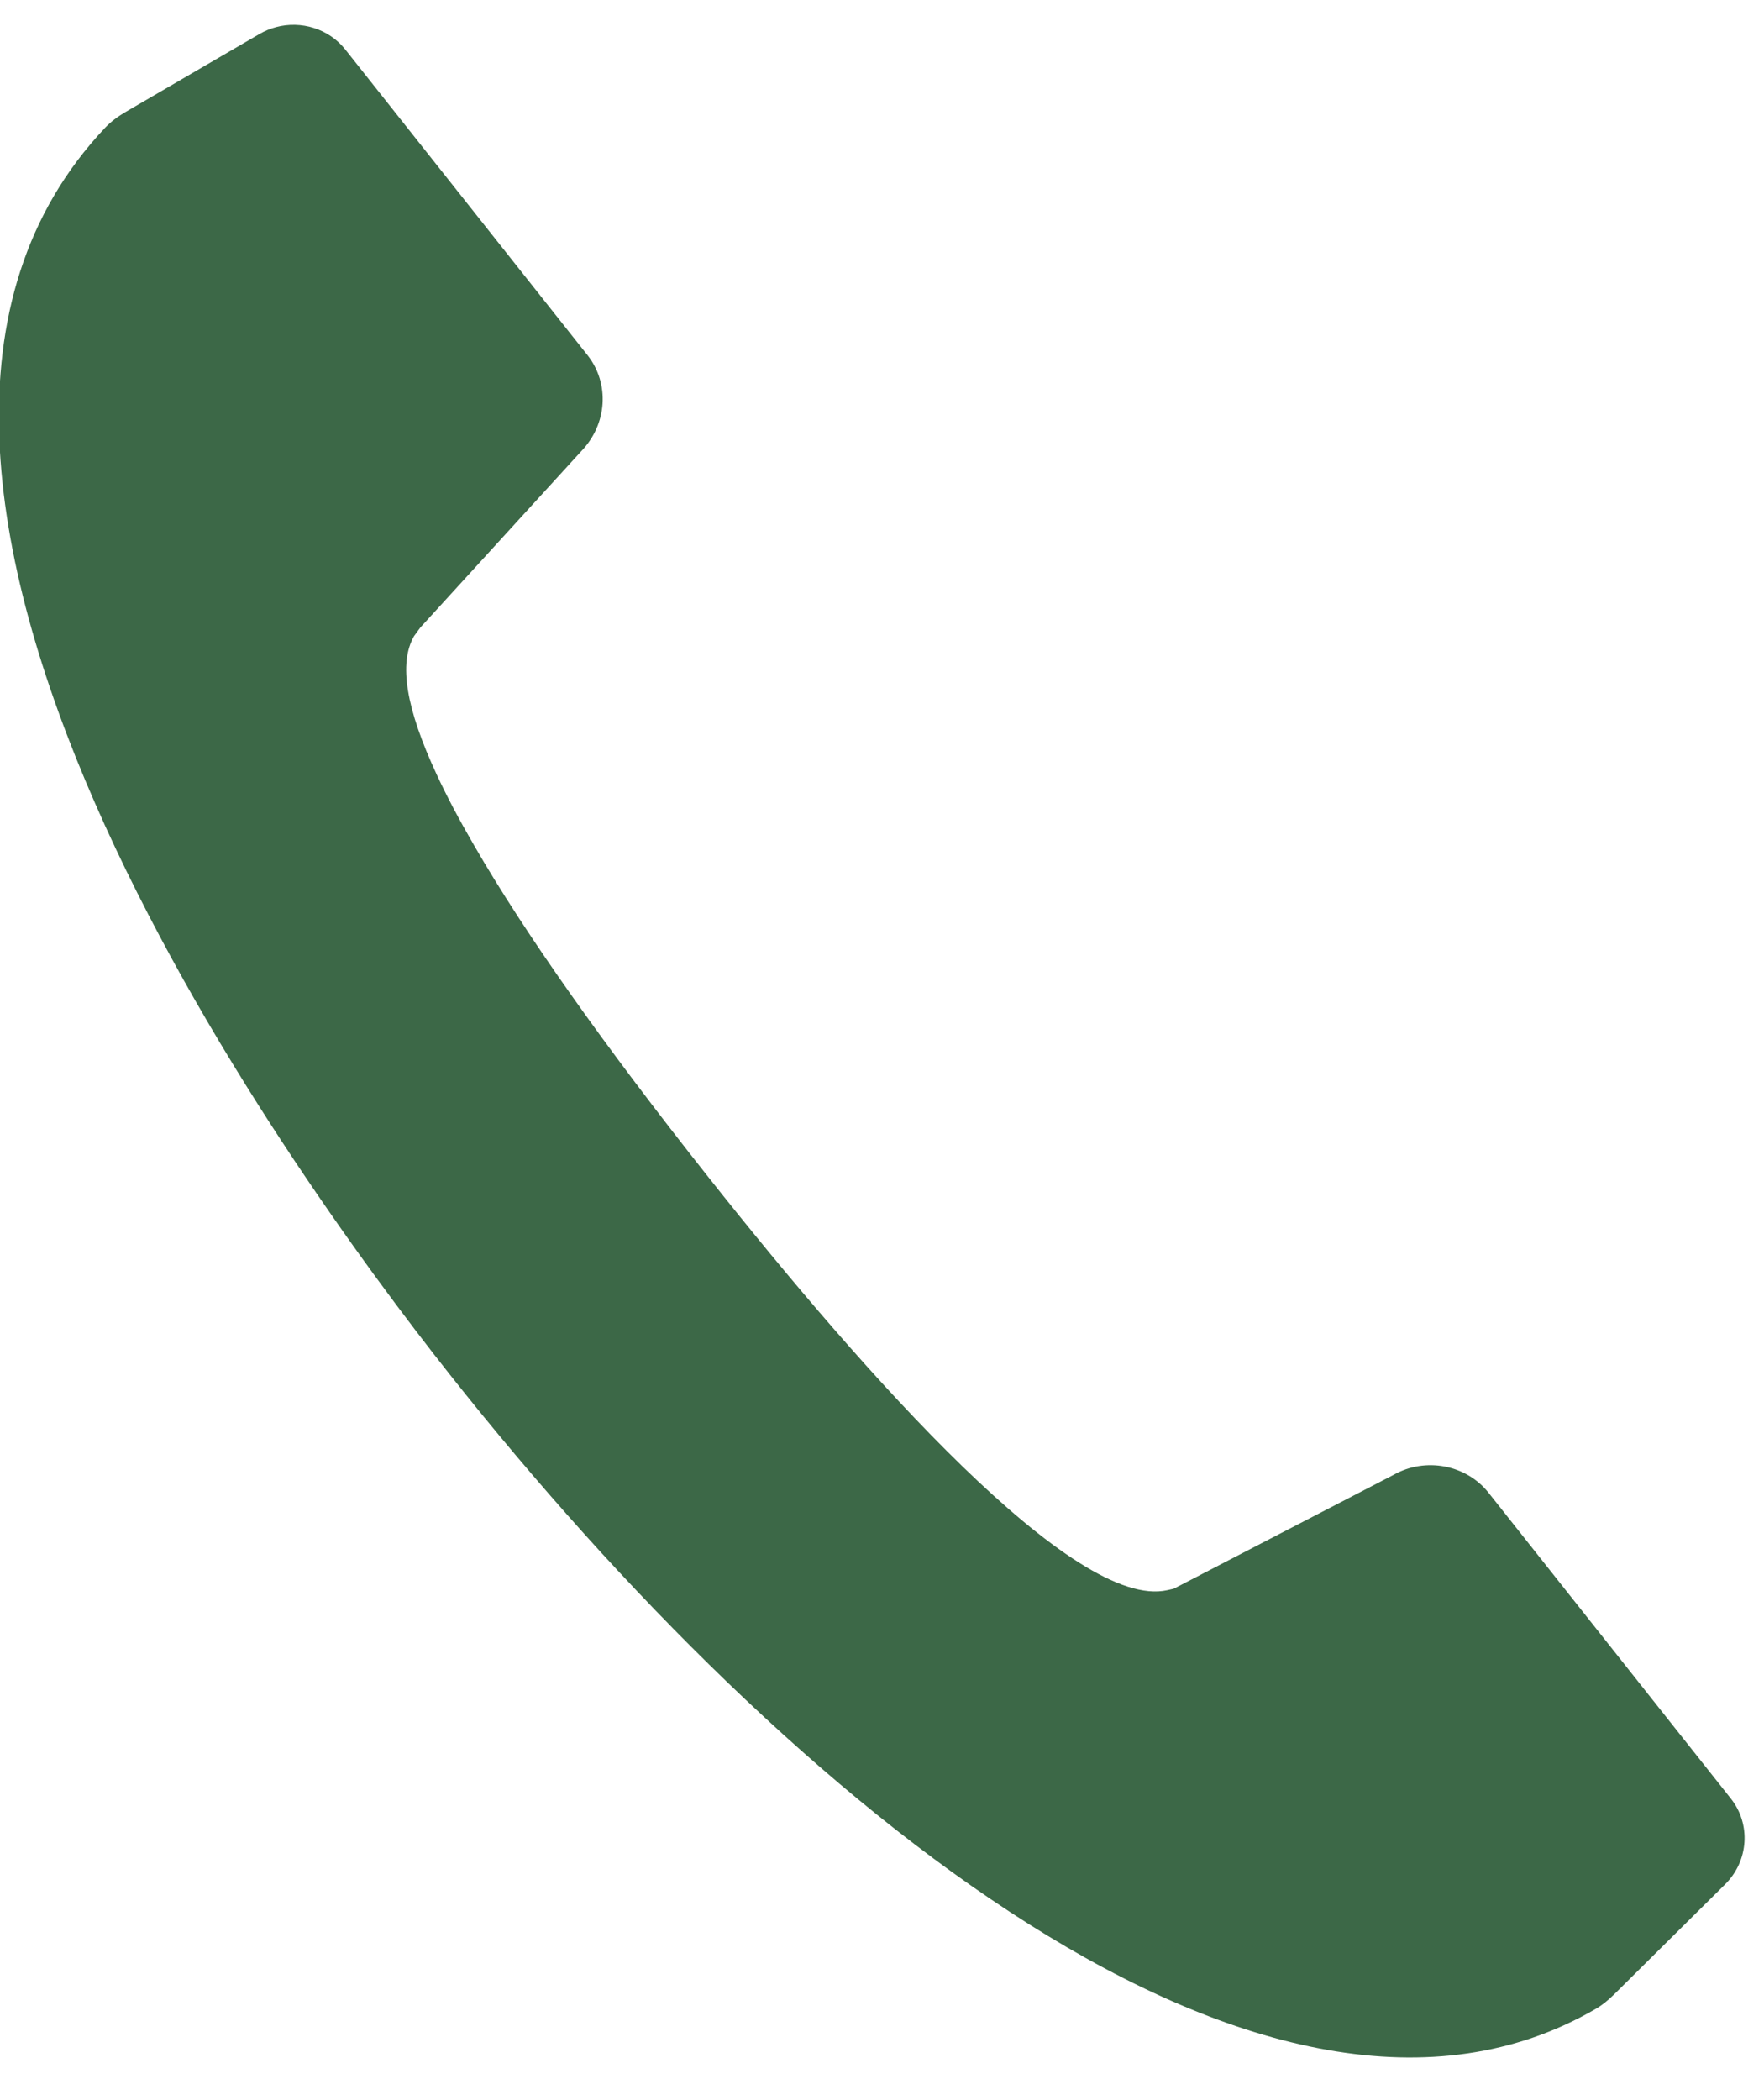 <svg width="21px" height="25px" viewBox="0 0 21 25" version="1.1" xmlns="http://www.w3.org/2000/svg" xmlns:xlink="http://www.w3.org/1999/xlink">
  <g id="Документация" stroke="none" stroke-width="1" fill="none" fill-rule="evenodd">
    <g id="Документация_metropolis" transform="translate(-1350, -68)" fill="#3c6847">
      <path d="M1356.666,67 C1356.596,67 1356.526,67.009 1356.455,67.028 L1354.679,67.511 C1354.569,67.541 1354.474,67.58 1354.397,67.627 C1349.602,70.572 1353.275,80.163 1354.515,83.032 C1357.108,89.033 1361.418,95.026 1365.741,93.852 C1365.819,93.831 1365.903,93.794 1365.991,93.744 L1367.609,92.819 C1367.951,92.623 1368.092,92.208 1367.938,91.852 L1366.094,87.589 C1365.925,87.197 1365.478,86.981 1365.057,87.09 L1362.177,87.722 L1362.101,87.719 C1360.972,87.674 1359.298,84.341 1358.094,81.553 C1357.3,79.717 1356.738,78.193 1356.424,77.023 C1356.332,76.683 1356.26,76.37 1356.212,76.093 L1356.212,76.093 C1356.061,75.236 1356.115,74.692 1356.377,74.428 L1356.475,74.349 L1358.865,72.82 C1359.254,72.588 1359.407,72.126 1359.238,71.733 L1357.394,67.471 C1357.268,67.18 1356.976,67 1356.666,67" id="call_main" transform="translate(1360, 80.5) rotate(-15) translate(-1360, -80.5) " />
    </g>
  </g>
</svg>